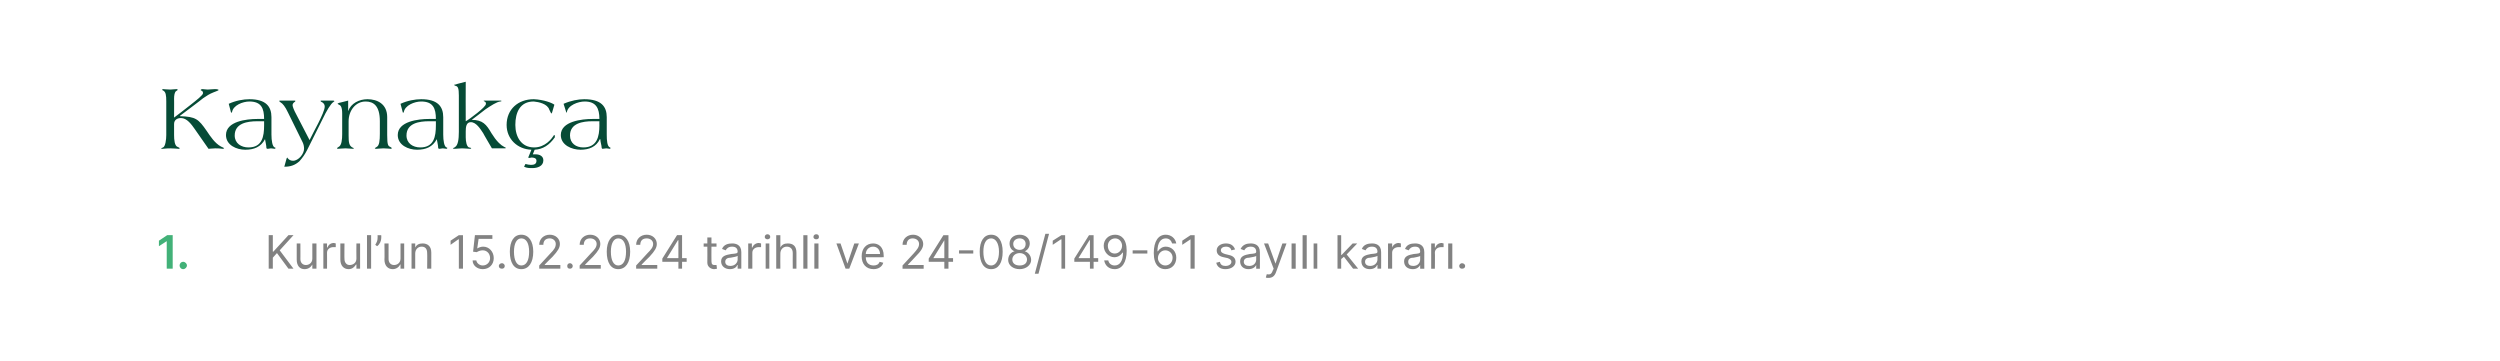 <?xml version="1.0" standalone="no"?><!DOCTYPE svg PUBLIC "-//W3C//DTD SVG 1.1//EN" "http://www.w3.org/Graphics/SVG/1.1/DTD/svg11.dtd"><svg xmlns="http://www.w3.org/2000/svg" version="1.1" width="544.3px" height="78.7px" viewBox="0 0 544.3 78.7"><desc>Kaynak a Kurul’un 15.02.2024 tarihli ve 24 08/149 61 say l karar .</desc><defs/><g id="Polygon154743"><path d="m58.5 51.2h.9v3.6h.1l3.3-3.6h1.1l-3 3.3l3 4h-1.1l-2.5-3.4l-.9 1v2.4h-.9v-7.3zM68 53h.9v5.5h-.9v-.9s-.03-.04 0 0c-.3.5-.8 1-1.7 1c-1 0-1.7-.7-1.7-2.1V53h.8s.02 3.44 0 3.4c0 .8.5 1.3 1.2 1.3c.6 0 1.4-.4 1.4-1.4c.02-.04 0-3.3 0-3.3zm2.4 0h.8v.9s.06-.04.1 0c.2-.6.7-1 1.4-1c.1 0 .3.1.4.1v.8h-.5c-.8 0-1.4.5-1.4 1.2c.03.03 0 3.5 0 3.5h-.8V53zm7.2 0h.8v5.5h-.8v-.9s-.1-.04-.1 0c-.3.5-.8 1-1.6 1c-1 0-1.8-.7-1.8-2.1c.02 0 0-3.5 0-3.5h.9s-.04 3.44 0 3.4c0 .8.5 1.3 1.1 1.3c.7 0 1.5-.4 1.5-1.4c-.04-.04 0-3.3 0-3.3zm3.2 5.5h-.9v-7.3h.9v7.3zm2.2-6.6c0 .5-.3 1.3-.9 1.7l-.4-.3c.3-.5.5-.9.5-1.4c.04-.03 0-.7 0-.7h.8s.04.65 0 .7zm4.2 1.1h.8v5.5h-.8v-.9s-.07-.04-.1 0c-.2.5-.8 1-1.6 1c-1 0-1.8-.7-1.8-2.1c.05 0 0-3.5 0-3.5h.9s-.01 3.44 0 3.4c0 .8.5 1.3 1.2 1.3c.6 0 1.4-.4 1.4-1.4c-.01-.04 0-3.3 0-3.3zm3.2 5.5h-.8V53h.8v.9s.04-.02 0 0c.3-.6.8-.9 1.6-.9c1.1 0 1.9.6 1.9 2c-.02.02 0 3.5 0 3.5h-.9s.04-3.42 0-3.4c0-.9-.4-1.4-1.2-1.4c-.8 0-1.4.6-1.4 1.5v3.3zm10.4 0h-.9v-6.4h-.1l-1.7 1.2v-.9l1.8-1.2h.9v7.3zm2.1-1.8h.8c.1.6.7 1.1 1.4 1.1c.9 0 1.6-.7 1.6-1.6c0-1-.7-1.7-1.6-1.7c-.5 0-1 .2-1.3.4c.01-.01-.8-.1-.8-.1l.4-3.6h3.8v.8h-3l-.3 2.1s.05.04 0 0c.3-.2.8-.4 1.3-.4c1.3 0 2.3 1.1 2.3 2.5c0 1.4-1 2.4-2.4 2.4c-1.2 0-2.2-.8-2.2-1.9zm5.7 1.2c0-.3.3-.6.7-.6c.3 0 .6.3.6.6c0 .4-.3.6-.6.6c-.4 0-.7-.2-.7-.6zm2.4-3.1c0-2.3.9-3.7 2.5-3.7c1.6 0 2.6 1.4 2.6 3.7c0 2.4-1 3.8-2.6 3.8c-1.6 0-2.5-1.4-2.5-3.8zm4.2 0c0-1.8-.6-2.9-1.7-2.9c-1 0-1.6 1.1-1.6 2.9c0 1.9.6 3 1.6 3c1.1 0 1.7-1.1 1.7-3zm2.2 3s2.41-2.58 2.4-2.6c.9-.9 1.2-1.4 1.2-2.1c0-.7-.6-1.2-1.3-1.2c-.9 0-1.4.5-1.4 1.4h-.9c0-1.3 1-2.2 2.3-2.2c1.3 0 2.2.9 2.2 2c0 .8-.4 1.5-1.6 2.8c-.05 0-1.7 1.7-1.7 1.7v.1h3.4v.8h-4.6v-.7zm6.1.1c0-.3.2-.6.6-.6c.3 0 .6.3.6.6c0 .4-.3.6-.6.6c-.4 0-.6-.2-.6-.6zm2.7-.1s2.42-2.58 2.4-2.6c.9-.9 1.3-1.4 1.3-2.1c0-.7-.6-1.2-1.4-1.2c-.9 0-1.4.5-1.4 1.4h-.9c0-1.3 1-2.2 2.3-2.2c1.3 0 2.2.9 2.2 2c0 .8-.4 1.5-1.6 2.8c-.04 0-1.7 1.7-1.7 1.7v.1h3.4v.8h-4.6v-.7zm5.9-3c0-2.3 1-3.7 2.5-3.7c1.6 0 2.6 1.4 2.6 3.7c0 2.4-1 3.8-2.6 3.8c-1.6 0-2.5-1.4-2.5-3.8zm4.2 0c0-1.8-.6-2.9-1.7-2.9c-1 0-1.6 1.1-1.6 2.9c0 1.9.6 3 1.6 3c1.1 0 1.7-1.1 1.7-3zm2.2 3s2.42-2.58 2.4-2.6c.9-.9 1.3-1.4 1.3-2.1c0-.7-.6-1.2-1.4-1.2c-.9 0-1.4.5-1.4 1.4h-.9c0-1.3 1-2.2 2.3-2.2c1.3 0 2.2.9 2.2 2c0 .8-.4 1.5-1.6 2.8c-.04 0-1.7 1.7-1.7 1.7v.1h3.4v.8h-4.6v-.7zm5.7-1.5l3.2-5.1h1.1v5h1v.8h-1v1.5h-.8V57h-3.5v-.7zm3.5-4h-.1l-2.4 3.9h2.5v-3.9zm8.3 1.4h-1.1s-.03 3.22 0 3.2c0 .7.3.8.7.8h.4l.1.8c-.1 0-.3.1-.6.1c-.7 0-1.5-.5-1.5-1.4c.03-.05 0-3.5 0-3.5h-.8v-.7h.8v-1.3h.9v1.3h1.1v.7zm1 3.2c0-1.2 1.1-1.4 2.2-1.6c1-.1 1.4-.1 1.4-.5c0-.7-.4-1.1-1.2-1.1c-.8 0-1.2.4-1.4.8l-.8-.3c.4-1 1.4-1.2 2.2-1.2c.7 0 2 .2 2 1.9v3.6h-.8v-.8s-.08.05-.1 0c-.1.4-.6.9-1.6.9c-1 0-1.9-.6-1.9-1.7zm3.6-.4v-.8c-.2.2-1.1.3-1.5.4c-.6 0-1.2.2-1.2.9c0 .6.5.9 1.1.9c1 0 1.6-.7 1.6-1.4zm2.3-3.5h.8v.9s.11-.04.1 0c.2-.6.8-1 1.4-1c.2 0 .4.1.5.1v.8h-.5c-.8 0-1.4.5-1.4 1.2c-.02.03 0 3.5 0 3.5h-.9V53zm3.8 0h.8v5.5h-.8V53zm-.2-1.4c0-.4.3-.6.6-.6c.3 0 .6.2.6.6c0 .3-.3.5-.6.5c-.3 0-.6-.2-.6-.5zm3.4 6.9h-.9v-7.3h.9v2.7s.04-.02 0 0c.3-.6.8-.9 1.6-.9c1.2 0 1.9.6 1.9 2v3.5h-.8s-.03-3.42 0-3.4c0-.9-.5-1.4-1.3-1.4c-.8 0-1.4.6-1.4 1.5c-.03 0 0 3.3 0 3.3zm5.9 0h-.9v-7.3h.9v7.3zm1.5-5.5h.9v5.5h-.9V53zm-.2-1.4c0-.4.3-.6.6-.6c.4 0 .6.2.6.6c0 .3-.2.5-.6.5c-.3 0-.6-.2-.6-.5zm7.8 6.9h-.8l-2-5.5h.9l1.5 4.4L186 53h1l-2.1 5.5zm2.7-2.7c0-1.7 1-2.8 2.5-2.8c1.1 0 2.3.7 2.3 2.7v.3s-3.95.04-3.9 0c0 1.2.7 1.8 1.7 1.8c.6 0 1.1-.2 1.3-.8l.8.2c-.2.8-1 1.4-2.1 1.4c-1.6 0-2.6-1.1-2.6-2.8zm4-.5c0-.9-.6-1.6-1.5-1.6c-1 0-1.6.8-1.6 1.6h3.1zm4.9 2.5l2.4-2.6c.8-.9 1.2-1.4 1.2-2.1c0-.7-.6-1.2-1.4-1.2c-.8 0-1.3.5-1.3 1.4h-.9c0-1.3 1-2.2 2.3-2.2c1.2 0 2.2.9 2.2 2c0 .8-.4 1.5-1.7 2.8c.03 0-1.6 1.7-1.6 1.7v.1h3.4v.8h-4.6v-.7zm5.7-1.5l3.2-5.1h1.1v5h1v.8h-1v1.5h-.9V57h-3.4v-.7zm3.4-4l-2.4 3.9h2.4v-3.9zm6.3 2.9h-3.1v-.7h3.1v.7zm1.4-.4c0-2.3.9-3.7 2.5-3.7c1.6 0 2.5 1.4 2.5 3.7c0 2.4-.9 3.8-2.5 3.8c-1.6 0-2.5-1.4-2.5-3.8zm4.2 0c0-1.8-.7-2.9-1.7-2.9c-1.1 0-1.7 1.1-1.7 2.9c0 1.9.6 3 1.7 3c1 0 1.7-1.1 1.7-3zm2 1.8c0-1 .6-1.7 1.4-1.9c-.7-.2-1.1-.9-1.1-1.7c0-1.1.9-1.9 2.2-1.9c1.3 0 2.2.8 2.2 1.9c0 .8-.5 1.5-1.1 1.7c.7.2 1.4.9 1.4 1.9c0 1.1-1.1 2-2.5 2c-1.5 0-2.5-.9-2.5-2zm4.1-.1c0-.8-.7-1.4-1.6-1.4c-.9 0-1.6.6-1.6 1.4c0 .8.6 1.3 1.6 1.3c1 0 1.6-.5 1.6-1.3zm-.3-3.4c0-.7-.5-1.2-1.3-1.2c-.8 0-1.4.5-1.4 1.2c0 .8.6 1.3 1.4 1.3c.8 0 1.3-.5 1.3-1.3zm2.8 6.5h-.8l2.3-8.7h.8l-2.3 8.7zm5.8-1.1h-.8v-6.4h-.1l-1.8 1.2v-.9l1.9-1.2h.8v7.3zm2-2.2l3.2-5.1h1v5h1v.8h-1v1.5h-.8V57h-3.4v-.7zm3.4-4h-.1l-2.4 3.9h2.5v-3.9zm8 2.3c0 2.5-1 4-2.6 4c-1.3 0-2.1-.8-2.3-1.9h.9c.1.6.6 1.1 1.4 1.1c1.1 0 1.8-1 1.8-2.8h-.1c-.4.6-1 1-1.8 1c-1.2 0-2.3-1.1-2.3-2.5c0-1.3 1-2.4 2.5-2.4c1.2 0 2.5.8 2.5 3.5zm-4.1-1.1c0 1 .6 1.7 1.5 1.7c.9 0 1.6-.8 1.6-1.7c0-.8-.6-1.6-1.5-1.6c-.9 0-1.6.7-1.6 1.6zm8.6 1.7h-3.2v-.7h3.2v.7zm1.4-.1c0-2.6 1-4 2.6-4c1.2 0 2.1.8 2.3 1.9h-.9c-.2-.6-.6-1.1-1.4-1.1c-1.1 0-1.8 1-1.8 2.8h.1c.4-.6 1-1 1.7-1c1.3 0 2.3 1 2.3 2.4c0 1.4-.9 2.5-2.4 2.5c-1.2 0-2.5-.8-2.5-3.5zm4.1 1c0-.9-.7-1.6-1.6-1.6c-.9 0-1.6.8-1.6 1.7c0 .8.7 1.6 1.6 1.6c.9 0 1.6-.7 1.6-1.7zm4.8 2.4h-.9v-6.4l-1.8 1.2v-.9l1.8-1.2h.9v7.3zm8-4c-.1-.4-.4-.8-1.2-.8c-.6 0-1.1.3-1.1.8c0 .4.3.6.9.8l.8.2c1 .2 1.5.7 1.5 1.5c0 .9-.9 1.6-2.2 1.6c-1.1 0-1.8-.5-2-1.4l.8-.2c.1.6.5.9 1.2.9c.8 0 1.3-.4 1.3-.9c0-.4-.3-.6-.8-.8l-.9-.2c-1-.2-1.5-.7-1.5-1.5c0-.9.9-1.5 2-1.5c1.1 0 1.7.5 2 1.3l-.8.2zm1.9 2.4c0-1.2 1.1-1.4 2.1-1.6c1-.1 1.4-.1 1.4-.5c0-.7-.4-1.1-1.2-1.1c-.8 0-1.2.4-1.4.8l-.8-.3c.5-1 1.4-1.2 2.2-1.2c.7 0 2 .2 2 1.9c.03-.01 0 3.6 0 3.6h-.8v-.8s-.05.05 0 0c-.2.4-.7.9-1.7.9c-1 0-1.8-.6-1.8-1.7zm3.5-.4v-.8c-.1.2-1.1.3-1.5.4c-.6 0-1.2.2-1.2.9c0 .6.5.9 1.2.9c1 0 1.5-.7 1.5-1.4zm2.1 3.9l.2-.7c.6.1 1 .1 1.3-.8c0 .04.2-.4.2-.4l-2.1-5.5h.9l1.6 4.4l1.5-4.4h.9l-2.3 6.3c-.3.8-.8 1.2-1.6 1.2c-.3 0-.5 0-.6-.1zm5.6-7.4h.9v5.5h-.9V53zm3.3 5.5h-.9v-7.3h.9v7.3zM286 53h.8v5.5h-.8V53zm5.2-1.8h.8v4.3h.1l2.4-2.5h1l-2.3 2.4l2.5 3.1h-1.1l-2-2.6l-.6.5v2.1h-.8v-7.3zm5.2 5.7c0-1.2 1.1-1.4 2.1-1.6c1-.1 1.4-.1 1.4-.5c0-.7-.4-1.1-1.2-1.1c-.8 0-1.2.4-1.4.8l-.8-.3c.4-1 1.4-1.2 2.2-1.2c.7 0 2 .2 2 1.9c.02-.01 0 3.6 0 3.6h-.8v-.8s-.06.05-.1 0c-.1.4-.6.9-1.6.9c-1 0-1.8-.6-1.8-1.7zm3.5-.4v-.8c-.2.2-1.1.3-1.5.4c-.6 0-1.2.2-1.2.9c0 .6.5.9 1.1.9c1 0 1.6-.7 1.6-1.4zm2.3-3.5h.9v.9s.02-.04 0 0c.2-.6.8-1 1.4-1c.2 0 .4.1.5.1v.8h-.5c-.8 0-1.4.5-1.4 1.2v3.5h-.9V53zm3.5 3.9c0-1.2 1.1-1.4 2.1-1.6c1-.1 1.4-.1 1.4-.5c0-.7-.3-1.1-1.1-1.1c-.8 0-1.2.4-1.4.8l-.8-.3c.4-1 1.3-1.2 2.2-1.2c.7 0 2 .2 2 1.9c-.02-.01 0 3.6 0 3.6h-.9v-.8s0 .05 0 0c-.2.4-.7.9-1.6.9c-1.1 0-1.9-.6-1.9-1.7zm3.5-.4v-.8c-.1.2-1.1.3-1.4.4c-.7 0-1.2.2-1.2.9c0 .6.4.9 1.1.9c1 0 1.5-.7 1.5-1.4zm2.4-3.5h.8v.9s.08-.04.1 0c.2-.6.7-1 1.4-1c.1 0 .3.1.4.1v.8h-.5c-.8 0-1.4.5-1.4 1.2c.05.03 0 3.5 0 3.5h-.8V53zm3.7 0h.9v5.5h-.9V53zm2.4 4.9c0-.3.3-.6.6-.6c.4 0 .7.3.7.6c0 .4-.3.6-.7.6c-.3 0-.6-.2-.6-.6z" stroke="none" fill="#828282"/></g><g id="Polygon154742"><path d="m37.6 58.5h-1.3v-6l-1.7 1.1v-1.2l1.8-1.2h1.2v7.3zm1.5-.7c0-.4.3-.8.8-.8c.4 0 .8.4.8.8c0 .4-.4.8-.8.8c-.5 0-.8-.4-.8-.8z" stroke="none" fill="#42b178"/></g><g id="Polygon154741"><path d="m46.9 32.3c1.1 0 1.4.1 1.6.1c.1 0 .3-.1.3-.1c0-.1-.3-.2-.7-.4c-1.3-.7-2.3-2.2-3.1-3.4c-1.8-2.6-2.4-3.1-5.8-3.2c.02-.05 0-.1 0-.1c0 0 5.04-3.77 5-3.8c.9-.6 1.3-.9 2.3-1.3c.5-.2 1.1-.4 1.1-.5c0-.1-.3-.2-.8-.2c-.5 0-1.1.1-1.6.1c-.4 0-.8-.1-1.1-.1c-.2 0-.4.1-.4.2c0 .1.1.1.3.2c.1.1.2.2.2.5c0 .4-1.4 1.5-2.8 2.6c.02.03-3.5 2.7-3.5 2.7c0 0 .02-4.15 0-4.1c0-.7.1-1.5.5-1.7c.1-.1.3-.2.3-.2c0-.1-.1-.2-.2-.2c-.5 0-1 .1-1.4.1c-.8 0-1.4-.1-1.6-.1c-.1 0-.2.1-.2.1c0 .1.1.2.2.2c.6.3.7 1 .7 2.4v7.3c0 1-.2 2.5-.7 2.7c-.3.1-.4.2-.4.2c0 .1.1.1.3.1c.3 0 .7-.1 1.7-.1c.9 0 1.5.1 1.8.1c.2 0 .2 0 .2-.1c0-.1-.1-.2-.4-.3c-.7-.2-.8-1.6-.8-2.6V27c0-.9.7-1.3 1.5-1.3c1.3 0 2.3 1.4 3 2.4l3 4.3c.2 0 1-.1 1.5-.1zm10.6-5c0 2.4-.4 4.8-3.4 4.8c-1.6 0-3-.9-3-2.6c0-2.7 2.8-3.1 4.9-3.1h1.5s.02.87 0 .9zm-3.2-5.7c-1.3 0-3 .3-4.5 1l.5 1.9h.2c.2-1.6 2.4-2.4 3.8-2.4c2.6 0 3.2 1.5 3.2 3.8H56c-2.3 0-6.8.5-6.8 3.5c0 2.2 2.3 3.2 4.2 3.2c1.9 0 3.4-.6 4.3-2.3c.1.6.3 1.4.3 1.9c0 .1.1.2.3.2c.2 0 .5-.1.7-.1c.2 0 .7.1.8.1c.1 0 .2-.1.2-.2c0 0-.1-.1-.2-.1c-.5-.2-.7-1.5-.7-2.8v-3.8c0-2.3-1.2-3.9-4.8-3.9zm18.3.6c.1-.1.2-.1.2-.2c0 0-.1-.1-.2-.1h-2.7c-.1 0-.1.1-.1.1c0 .1.2.2.4.3c.3.2.5.5.5.9c0 .7-.7 2.2-1.4 3.6c-.04.01-1.9 3.7-1.9 3.7l-2.9-5.6c-.5-.9-.8-1.7-.8-2c0-.3.2-.5.3-.6c.2-.1.3-.2.3-.3c0-.1 0-.1-.3-.1h-2.9c-.2 0-.3 0-.3.1c0 .1.2.2.3.3c.4.2 1 .9 1.6 2.2l3.2 6.5c.2.4.3.9.3 1.4c0 1.1-1.2 2.6-2.4 2.6c-.5 0-.9-.2-1.2-.6c0 0 0-.1-.1-.1c0 0 0 .1-.1.2l-.5 1.8c1.3 0 2.3-.3 3.3-1.2c.7-.8 1.2-1.5 1.7-2.5l3.3-6.6c.9-1.9 1.8-3.4 2.4-3.8zm.9.4s.1.1.3.2c.3.1.7.4.7 1.9v4.5c0 1.1-.1 2.5-.8 2.8c-.2.1-.3.2-.3.3c0 0 0 .1.1.1c.4 0 1.1-.1 1.7-.1c.6 0 1.3.1 1.7.1c.1 0 .1 0 .1-.1s-.1-.1-.3-.2c-.7-.4-.8-1.1-.8-2.6v-3.1c0-2.3 1.5-4.3 3.7-4.3c1.7 0 3.1.9 3.1 4.3v2.7c0 1.5-.1 2.6-.7 2.9c-.1.1-.4.2-.4.3c0 0 .1.1.3.1c.2 0 1-.1 1.6-.1c.7 0 1.4.1 1.6.1c.1 0 .2-.1.2-.1c0-.1-.1-.2-.3-.3c-.5-.2-.7-.4-.7-2.6v-3.9c0-2.9-2.2-3.9-4.3-3.9c-1.8 0-3.6.9-4.2 2.6c.04.01 0 0 0 0v-2.3s-2.04.53-2 .5c-.1.1-.3.1-.3.2zm21.4 4.7c0 2.4-.4 4.8-3.4 4.8c-1.6 0-3-.9-3-2.6c0-2.7 2.8-3.1 4.9-3.1h1.5s.02.87 0 .9zm-3.2-5.7c-1.3 0-3 .3-4.5 1l.5 1.9h.2c.2-1.6 2.4-2.4 3.8-2.4c2.6 0 3.2 1.5 3.2 3.8h-1.5c-2.3 0-6.8.5-6.8 3.5c0 2.2 2.3 3.2 4.2 3.2c1.9 0 3.4-.6 4.3-2.3c.1.6.3 1.4.3 1.9c0 .1.1.2.3.2c.2 0 .5-.1.7-.1c.2 0 .7.1.8.1c.1 0 .2-.1.2-.2c0 0-.1-.1-.2-.1c-.5-.2-.7-1.5-.7-2.8v-3.8c0-2.3-1.2-3.9-4.8-3.9zm7.5-3.2c-.1 0-.3 0-.3.1c0 .1.1.1.3.2c.5.1.7.5.7 2.1v7.9c0 1.7-.2 2.9-.8 3.3c-.2.2-.5.2-.5.3c0 0 .1.1.4.1c.3 0 1.1-.1 1.6-.1c.6 0 1.4.1 1.7.1c.2 0 .3-.1.3-.1c0-.1-.3-.2-.5-.2c-.5-.2-.7-1.3-.7-2.2v-1.3c0-.9.1-2 1.1-2c1.2 0 2.1 1.5 2.7 2.4c-.05-.03 1.9 3.3 1.9 3.3h2.7c.3 0 .3 0 .3-.1s-.1-.1-.3-.2c-.4-.2-.8-.5-1.2-.9c-.6-.6-1.1-1.3-1.6-2.1c-1.1-1.9-1.9-2.9-4.3-2.9c-.03.03 0 0 0 0c0 0 3.01-2.27 3-2.3c1.2-.8 2.4-1.6 3.2-1.7c.2 0 .3-.1.3-.1c0-.1-.3-.1-.5-.1h-3.1c-.2 0-.3 0-.3.1c0 0 .1 0 .2.1c.2.1.3.2.3.5c0 .4-.9 1.2-1.9 2c-1 .8-2.1 1.6-2.5 1.8c-.03-.01 0-8.6 0-8.6c0 0-2.23.55-2.2.6zm17 3.2c-3.4 0-5.9 2.2-5.9 5.6c0 3.1 2.4 5.3 5.4 5.4l-.7 1.7c.2.2.5 0 .7 0c.5 0 1.1.1 1.1.7c0 .7-.5.9-1.2.9c-.4 0-.8-.1-1.2-.2l-.3.6c.6.3 1.2.3 1.8.3c1.1 0 2.4-.4 2.4-1.7c0-.9-.8-1.3-1.7-1.3h-.6l.4-1c1.8-.1 3.2-1 4.4-2.7v-.2c0-.1 0-.3-.1-.3c-.1 0-.2.1-.2.2c-.4.6-1.8 2.5-4.2 2.5c-2.8 0-4.1-2.3-4.1-4.9c0-2.7 1-5.1 4-5.1c1.1.1 3 .5 3.4 1.8l.4.8c.1 0 .1 0 .2-.2l.5-1.7c-.5-.4-2.3-1.1-4.5-1.2zm14.3 5.7c0 2.4-.5 4.8-3.5 4.8c-1.6 0-2.9-.9-2.9-2.6c0-2.7 2.8-3.1 4.9-3.1h1.5s-.03.87 0 .9zm-3.3-5.7c-1.3 0-2.9.3-4.5 1l.6 1.9h.1c.2-1.6 2.5-2.4 3.9-2.4c2.5 0 3.2 1.5 3.2 3.8H129c-2.3 0-6.9.5-6.9 3.5c0 2.2 2.4 3.2 4.3 3.2c1.8 0 3.4-.6 4.2-2.3h.1c0 .6.3 1.4.3 1.9c0 .1.1.2.2.2c.3 0 .5-.1.8-.1c.2 0 .7.1.8.1c.1 0 .1-.1.1-.2c0 0 0-.1-.1-.1c-.6-.2-.7-1.5-.7-2.8v-3.8c0-2.3-1.2-3.9-4.9-3.9z" stroke="none" fill="#064b36"/></g></svg>